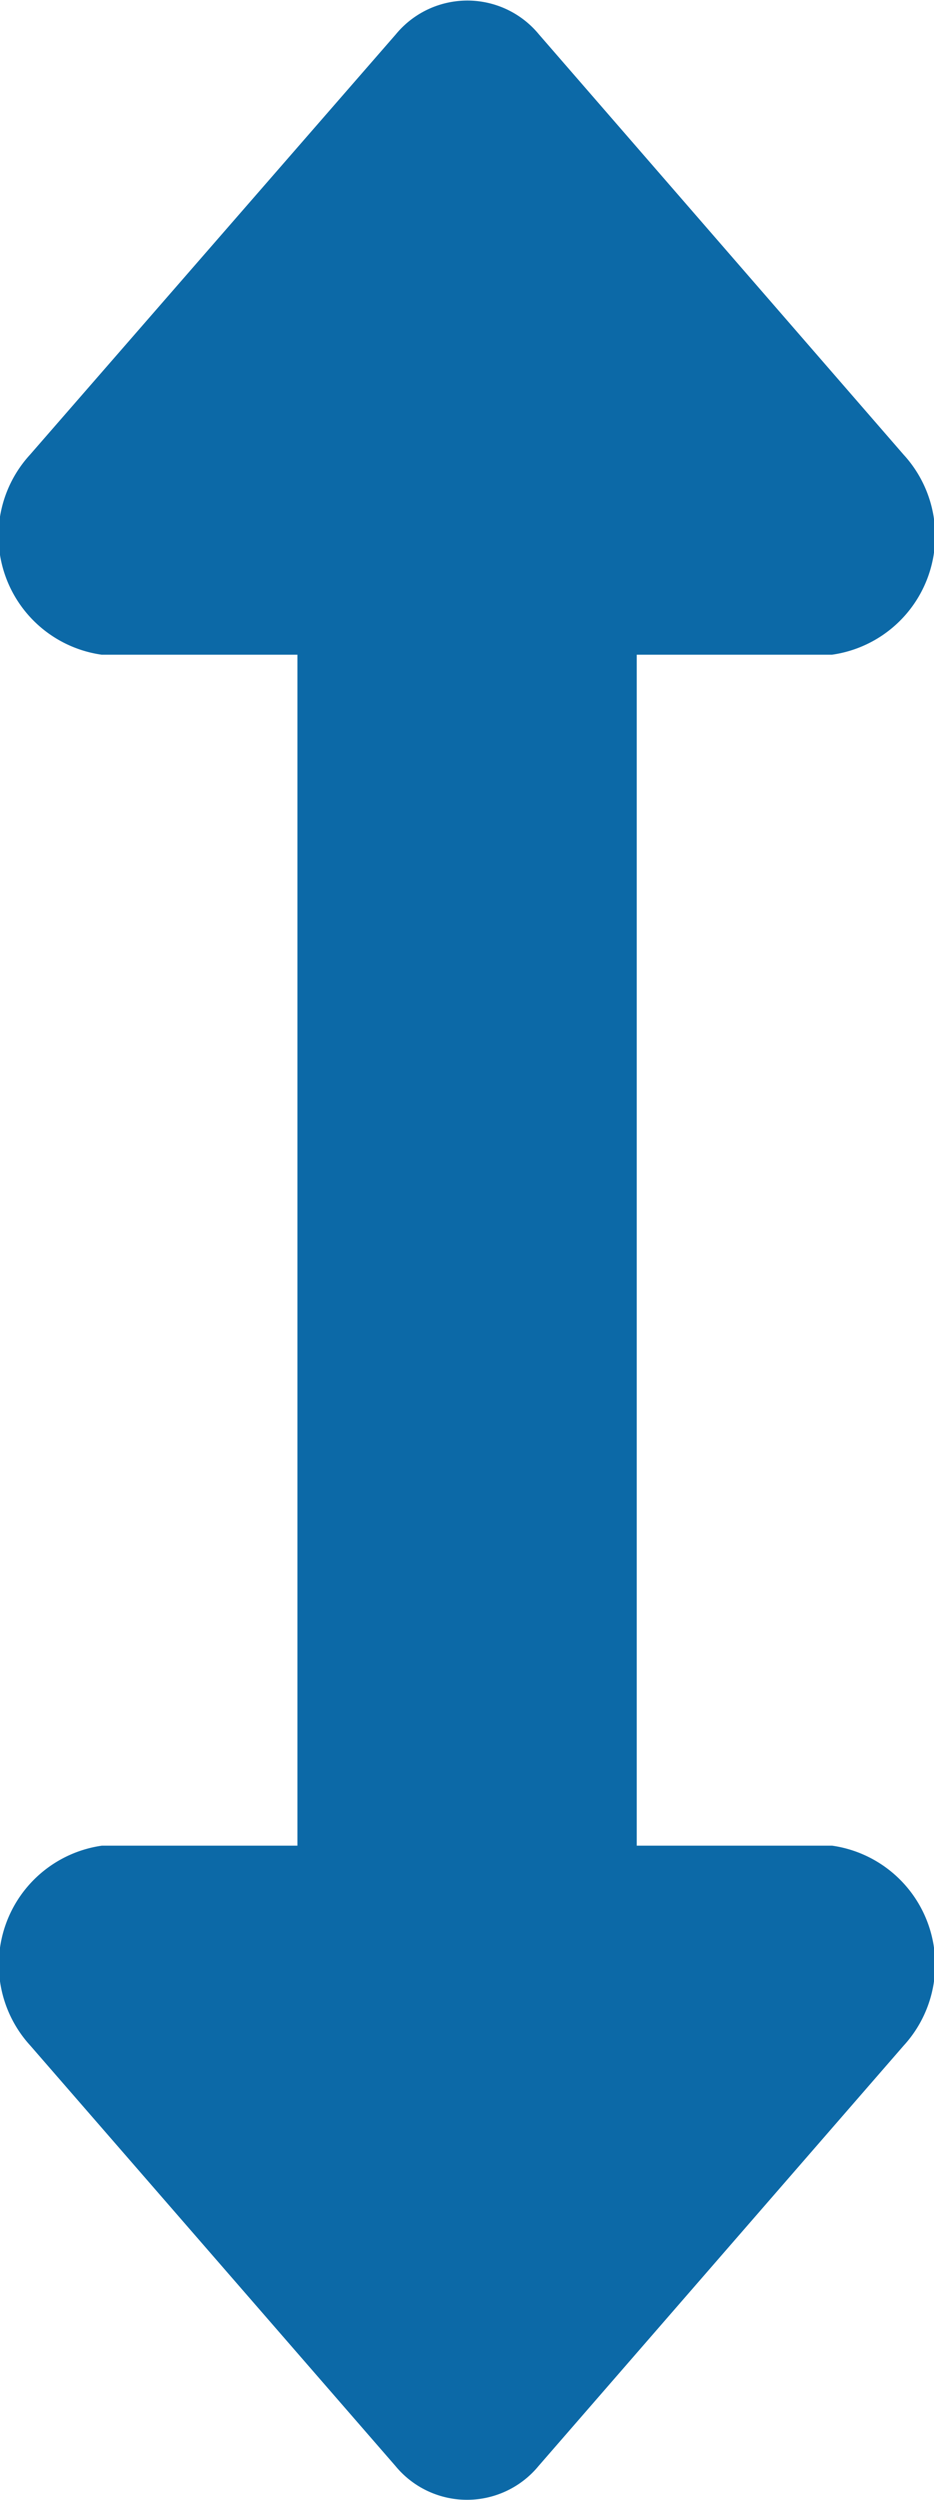 <?xml version="1.0" encoding="UTF-8"?>
<svg xmlns="http://www.w3.org/2000/svg" width="5.222" height="13.973" viewBox="0 0 5.222 13.973">
  <path id="up-down-arrow" d="M5.91,10.315H4.818V3.659H5.91a.671.671,0,0,0,.4-1.118L4.271.192a.518.518,0,0,0-.8,0L1.426,2.541a.671.671,0,0,0,.4,1.118H2.921v6.656H1.828a.671.671,0,0,0-.4,1.118l2.041,2.349a.518.518,0,0,0,.8,0l2.041-2.349a.671.671,0,0,0-.4-1.118Z" transform="translate(-1.258 0)" fill="#0c69a7"></path>
</svg>
